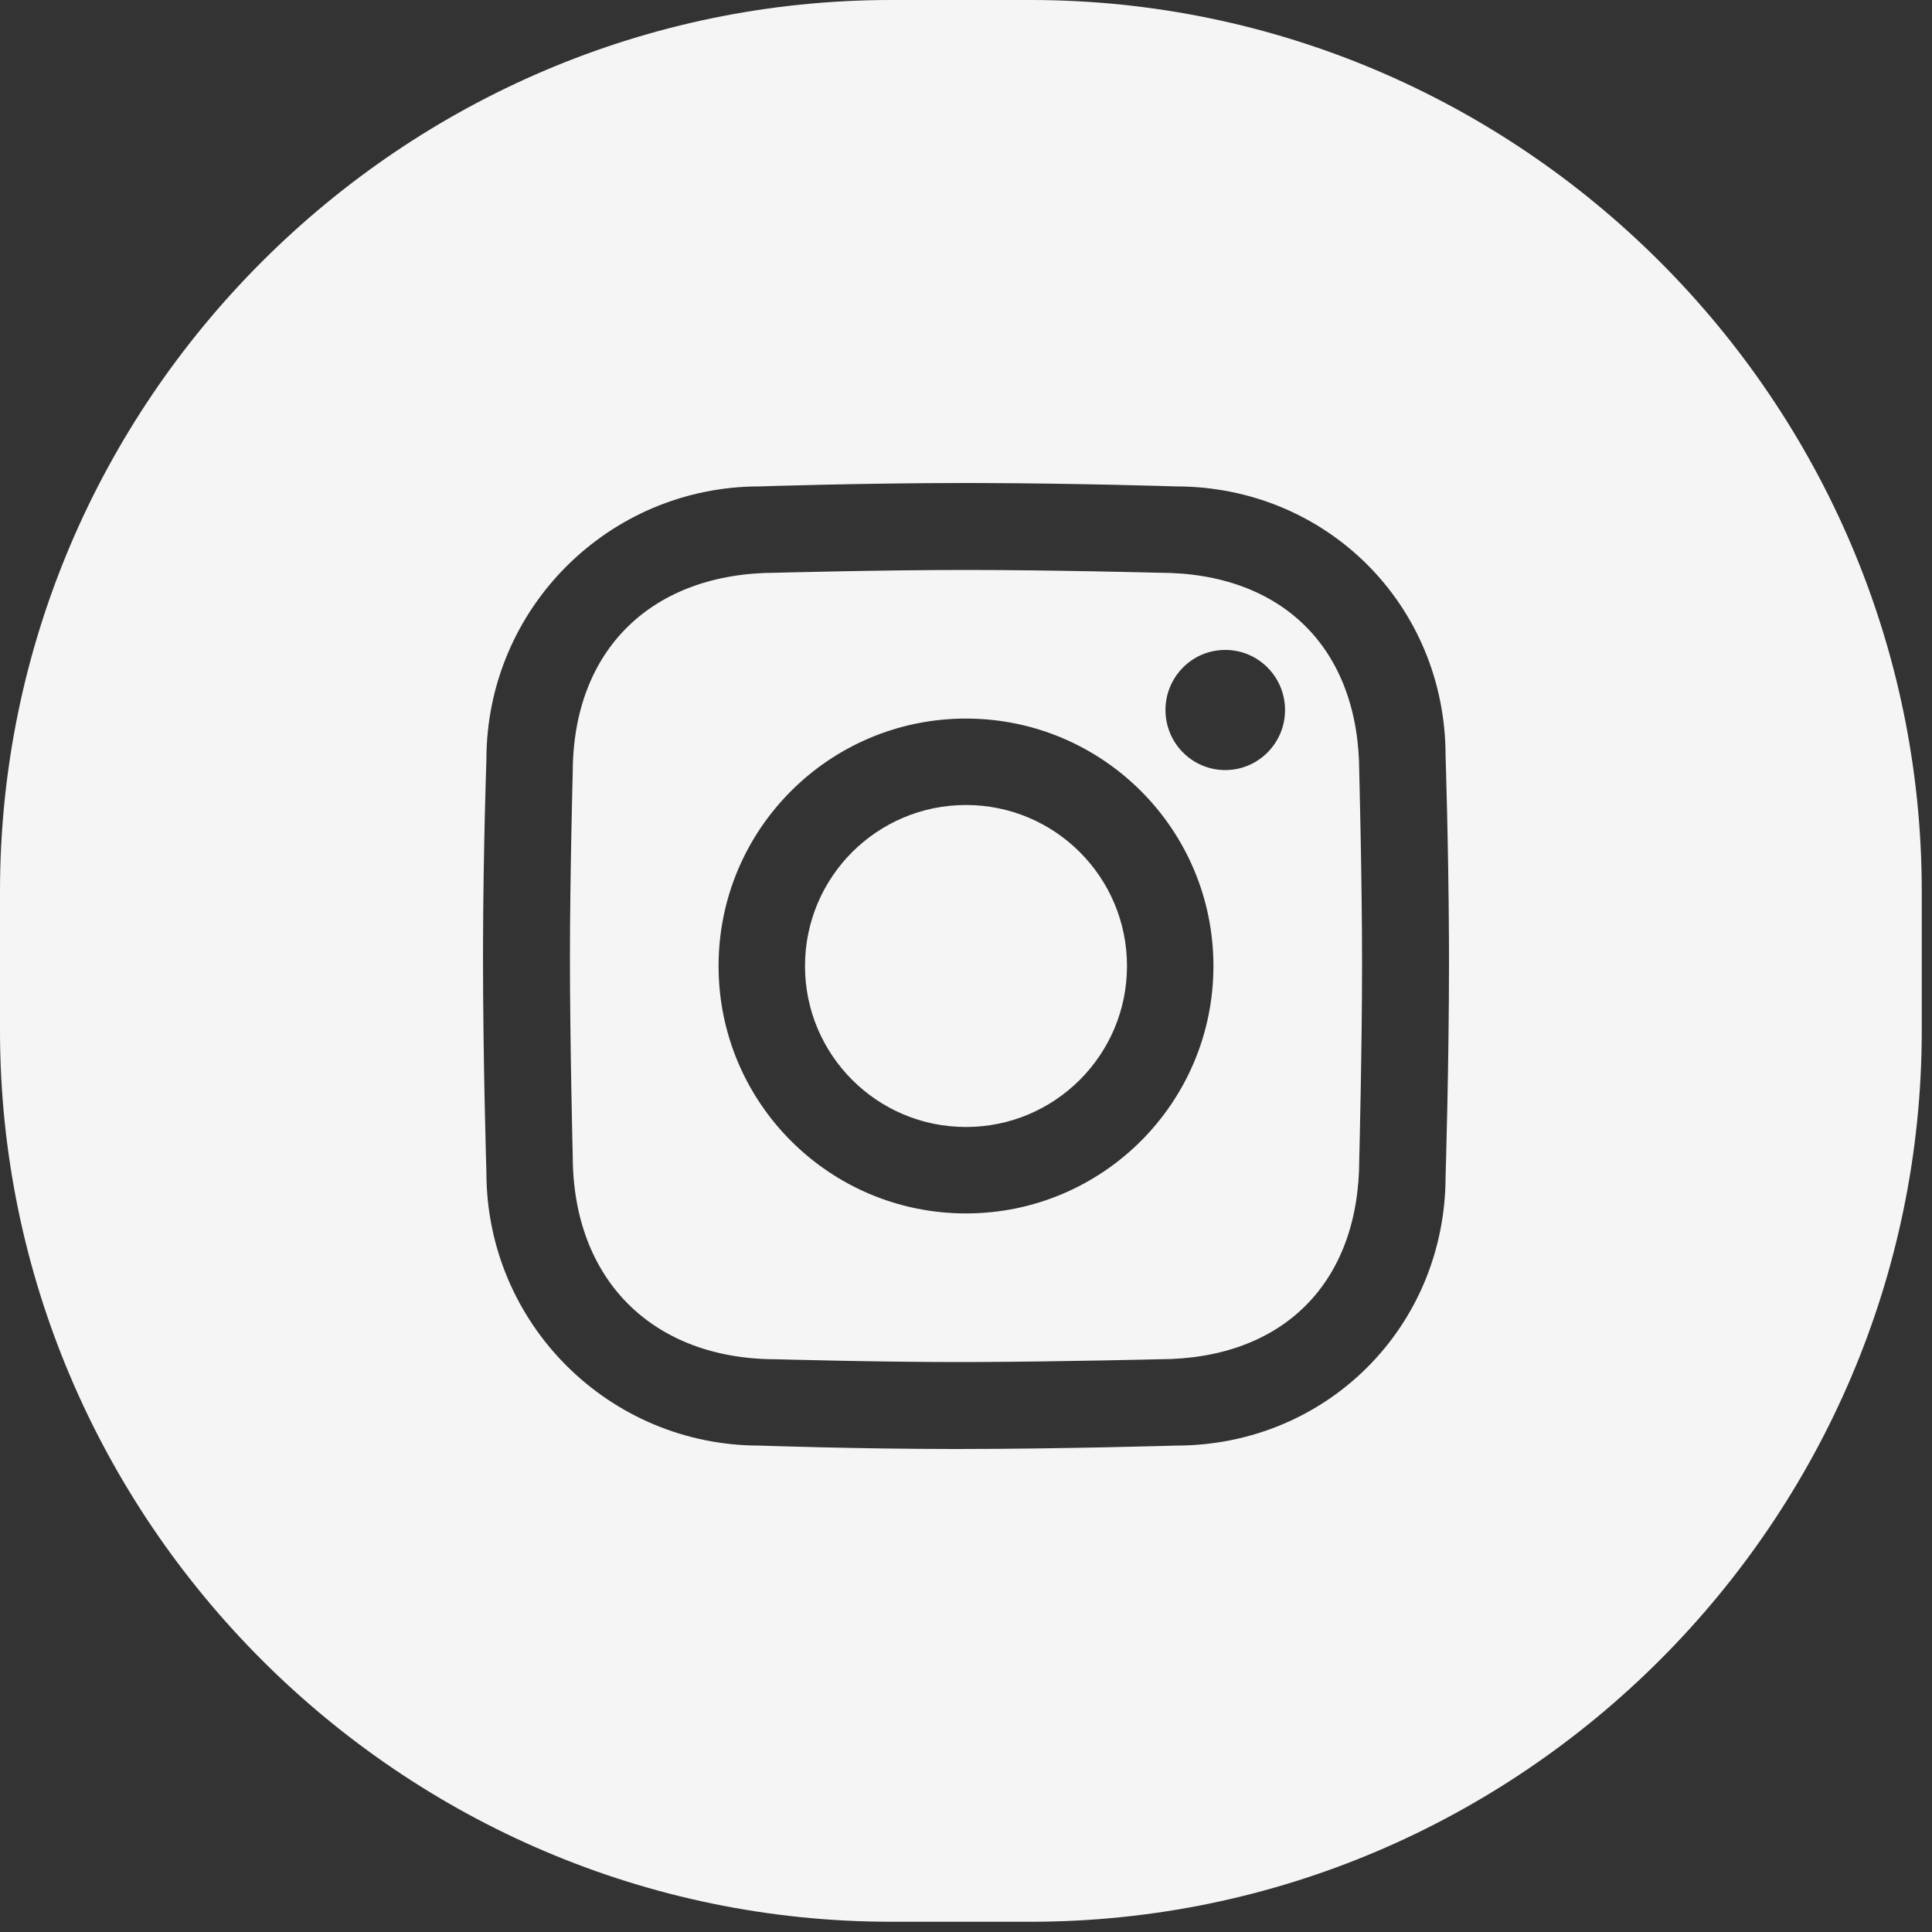 <svg width="60" height="60" viewBox="0 0 60 60" fill="none" xmlns="http://www.w3.org/2000/svg">
<rect x="0" y="0" width="60" height="60" fill="#333333" stroke="none"/>
<path d="M32.003 0C47.227 0 59.682 12.455 59.682 27.679V32.003C59.682 47.227 47.227 59.682 32.003 59.682H27.679C12.455 59.682 0 47.227 0 32.003V27.679C0 12.455 12.455 0 27.679 0H32.003ZM30.385 15.001L30 15C26.793 15 23.587 15.106 23.587 15.106C18.903 15.106 15.106 18.903 15.106 23.587C15.106 23.587 15.009 26.34 15.001 29.296L15 29.682C15 32.991 15.106 36.413 15.106 36.413C15.106 41.097 18.903 44.894 23.587 44.894C23.587 44.894 26.585 45 29.682 45C32.991 45 36.519 44.894 36.519 44.894C41.203 44.894 44.894 41.203 44.894 36.52C44.894 36.52 45 33.136 45 29.894L44.998 29.133C44.984 26.225 44.894 23.48 44.894 23.48C44.894 18.797 41.203 15.106 36.519 15.106C36.519 15.106 33.466 15.008 30.385 15.001ZM30 17.7C32.63 17.7 36.001 17.787 36.001 17.787C39.842 17.787 42.213 20.158 42.213 23.999C42.213 23.999 42.3 27.313 42.3 29.913C42.3 32.571 42.213 36.001 42.213 36.001C42.213 39.842 39.842 42.213 36.001 42.213C36.001 42.213 33.02 42.286 30.433 42.298L29.739 42.3C27.2 42.3 24.105 42.213 24.105 42.213C20.264 42.213 17.787 39.736 17.787 35.895C17.787 35.895 17.7 32.453 17.7 29.739C17.7 27.199 17.787 23.999 17.787 23.999C17.787 20.158 20.264 17.787 24.105 17.787C24.105 17.787 27.37 17.7 30 17.7ZM30 22.316C25.756 22.316 22.316 25.756 22.316 30C22.316 34.244 25.756 37.684 30 37.684C34.244 37.684 37.684 34.244 37.684 30C37.684 25.756 34.244 22.316 30 22.316ZM30 25C32.761 25 35 27.238 35 30C35 32.761 32.761 35 30 35C27.238 35 25 32.761 25 30C25 27.238 27.238 25 30 25ZM38.051 20.184C37.026 20.184 36.195 21.019 36.195 22.05C36.195 23.08 37.026 23.915 38.051 23.915C39.077 23.915 39.908 23.08 39.908 22.05C39.908 21.019 39.077 20.184 38.051 20.184Z" fill="#F5F5F5"/>
</svg>

